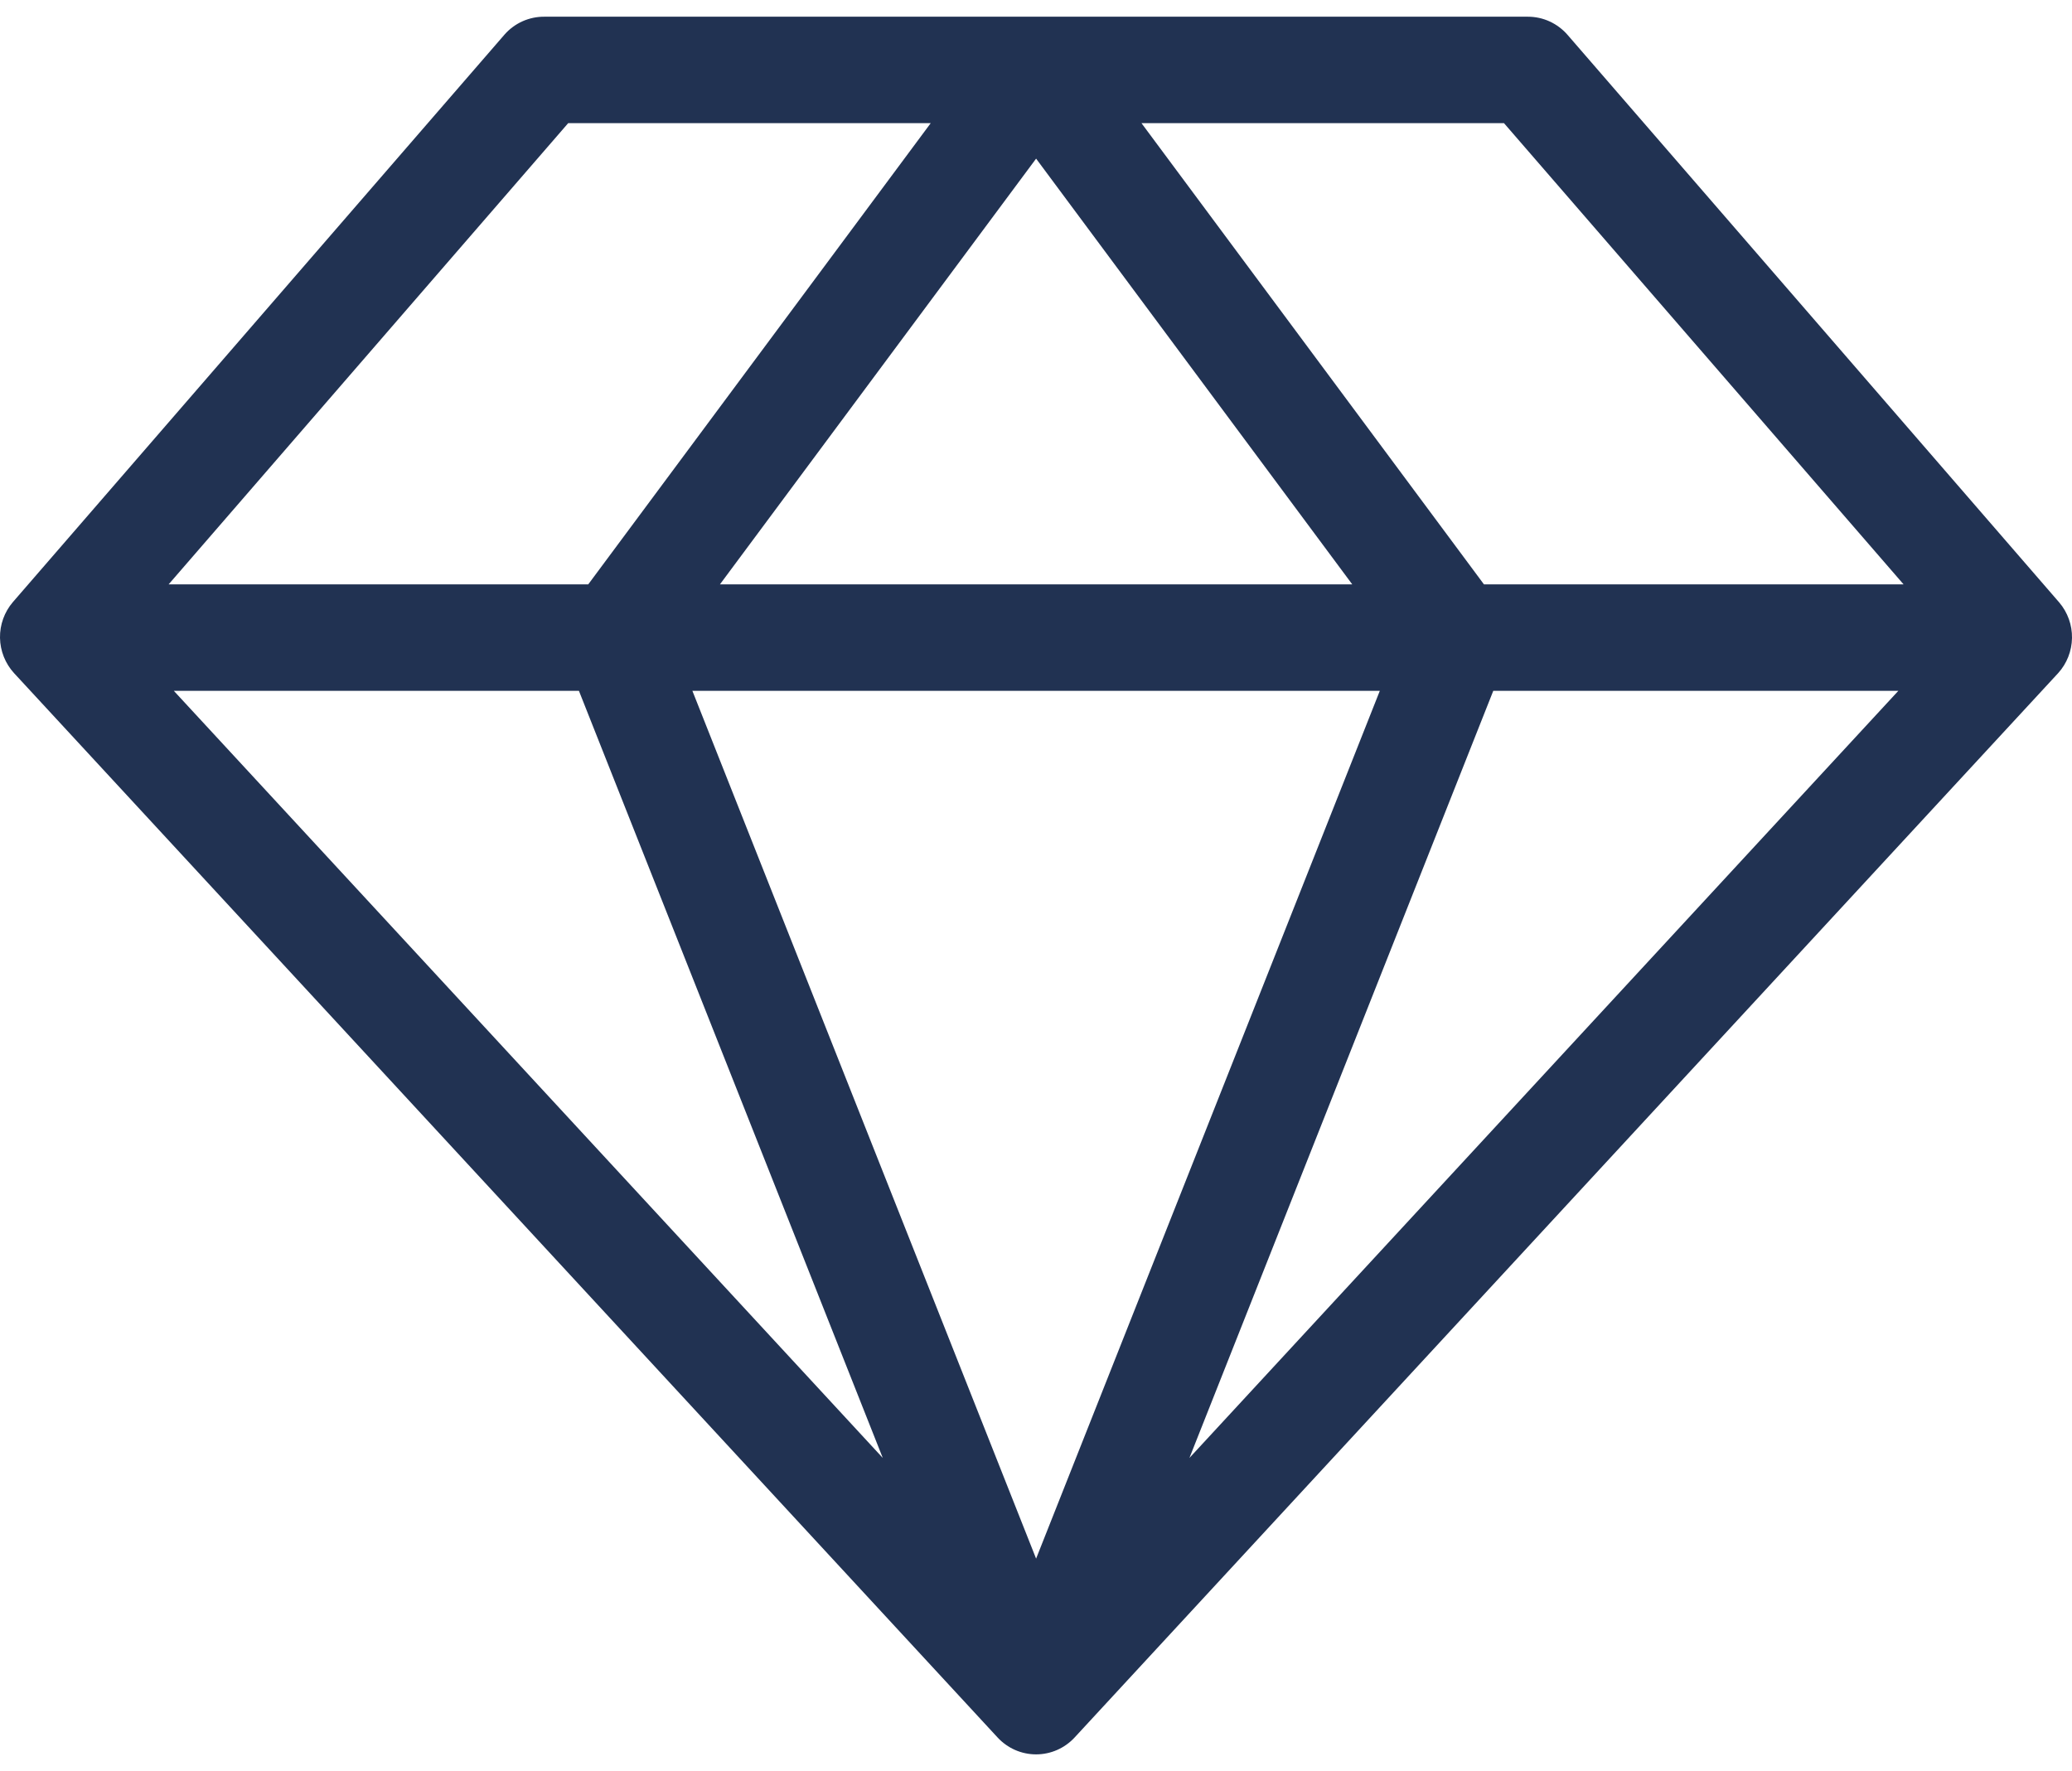 <svg width="62" height="53" viewBox="0 0 62 53" fill="none" xmlns="http://www.w3.org/2000/svg">
<path id="Vector" d="M61.621 18.032L46.906 1.044C46.758 0.873 46.575 0.736 46.37 0.642C46.166 0.548 45.943 0.5 45.718 0.5H16.288C16.064 0.498 15.842 0.545 15.637 0.636C15.432 0.728 15.249 0.862 15.1 1.031L0.385 18.018C0.131 18.314 -0.006 18.695 0 19.087C0.007 19.478 0.156 19.854 0.419 20.142L29.849 51.993C29.997 52.153 30.175 52.281 30.374 52.368C30.572 52.455 30.787 52.5 31.003 52.5C31.219 52.5 31.433 52.455 31.632 52.368C31.83 52.281 32.009 52.153 32.157 51.993L61.587 20.142C61.847 19.855 61.993 19.482 62 19.093C62.006 18.704 61.871 18.327 61.621 18.032ZM17.323 20.673L26.415 43.629L5.201 20.673H17.323ZM41.288 20.673L31.003 46.642L20.718 20.673H41.288ZM21.543 17.487L31.003 4.747L40.463 17.487H21.543ZM44.683 20.673H56.804L35.591 43.629L44.683 20.673ZM56.96 17.487H44.404L34.156 3.685H45.003L56.96 17.487ZM17.002 3.685H27.85L17.602 17.487H5.046L17.002 3.685Z" fill="#213252"/>
</svg>
